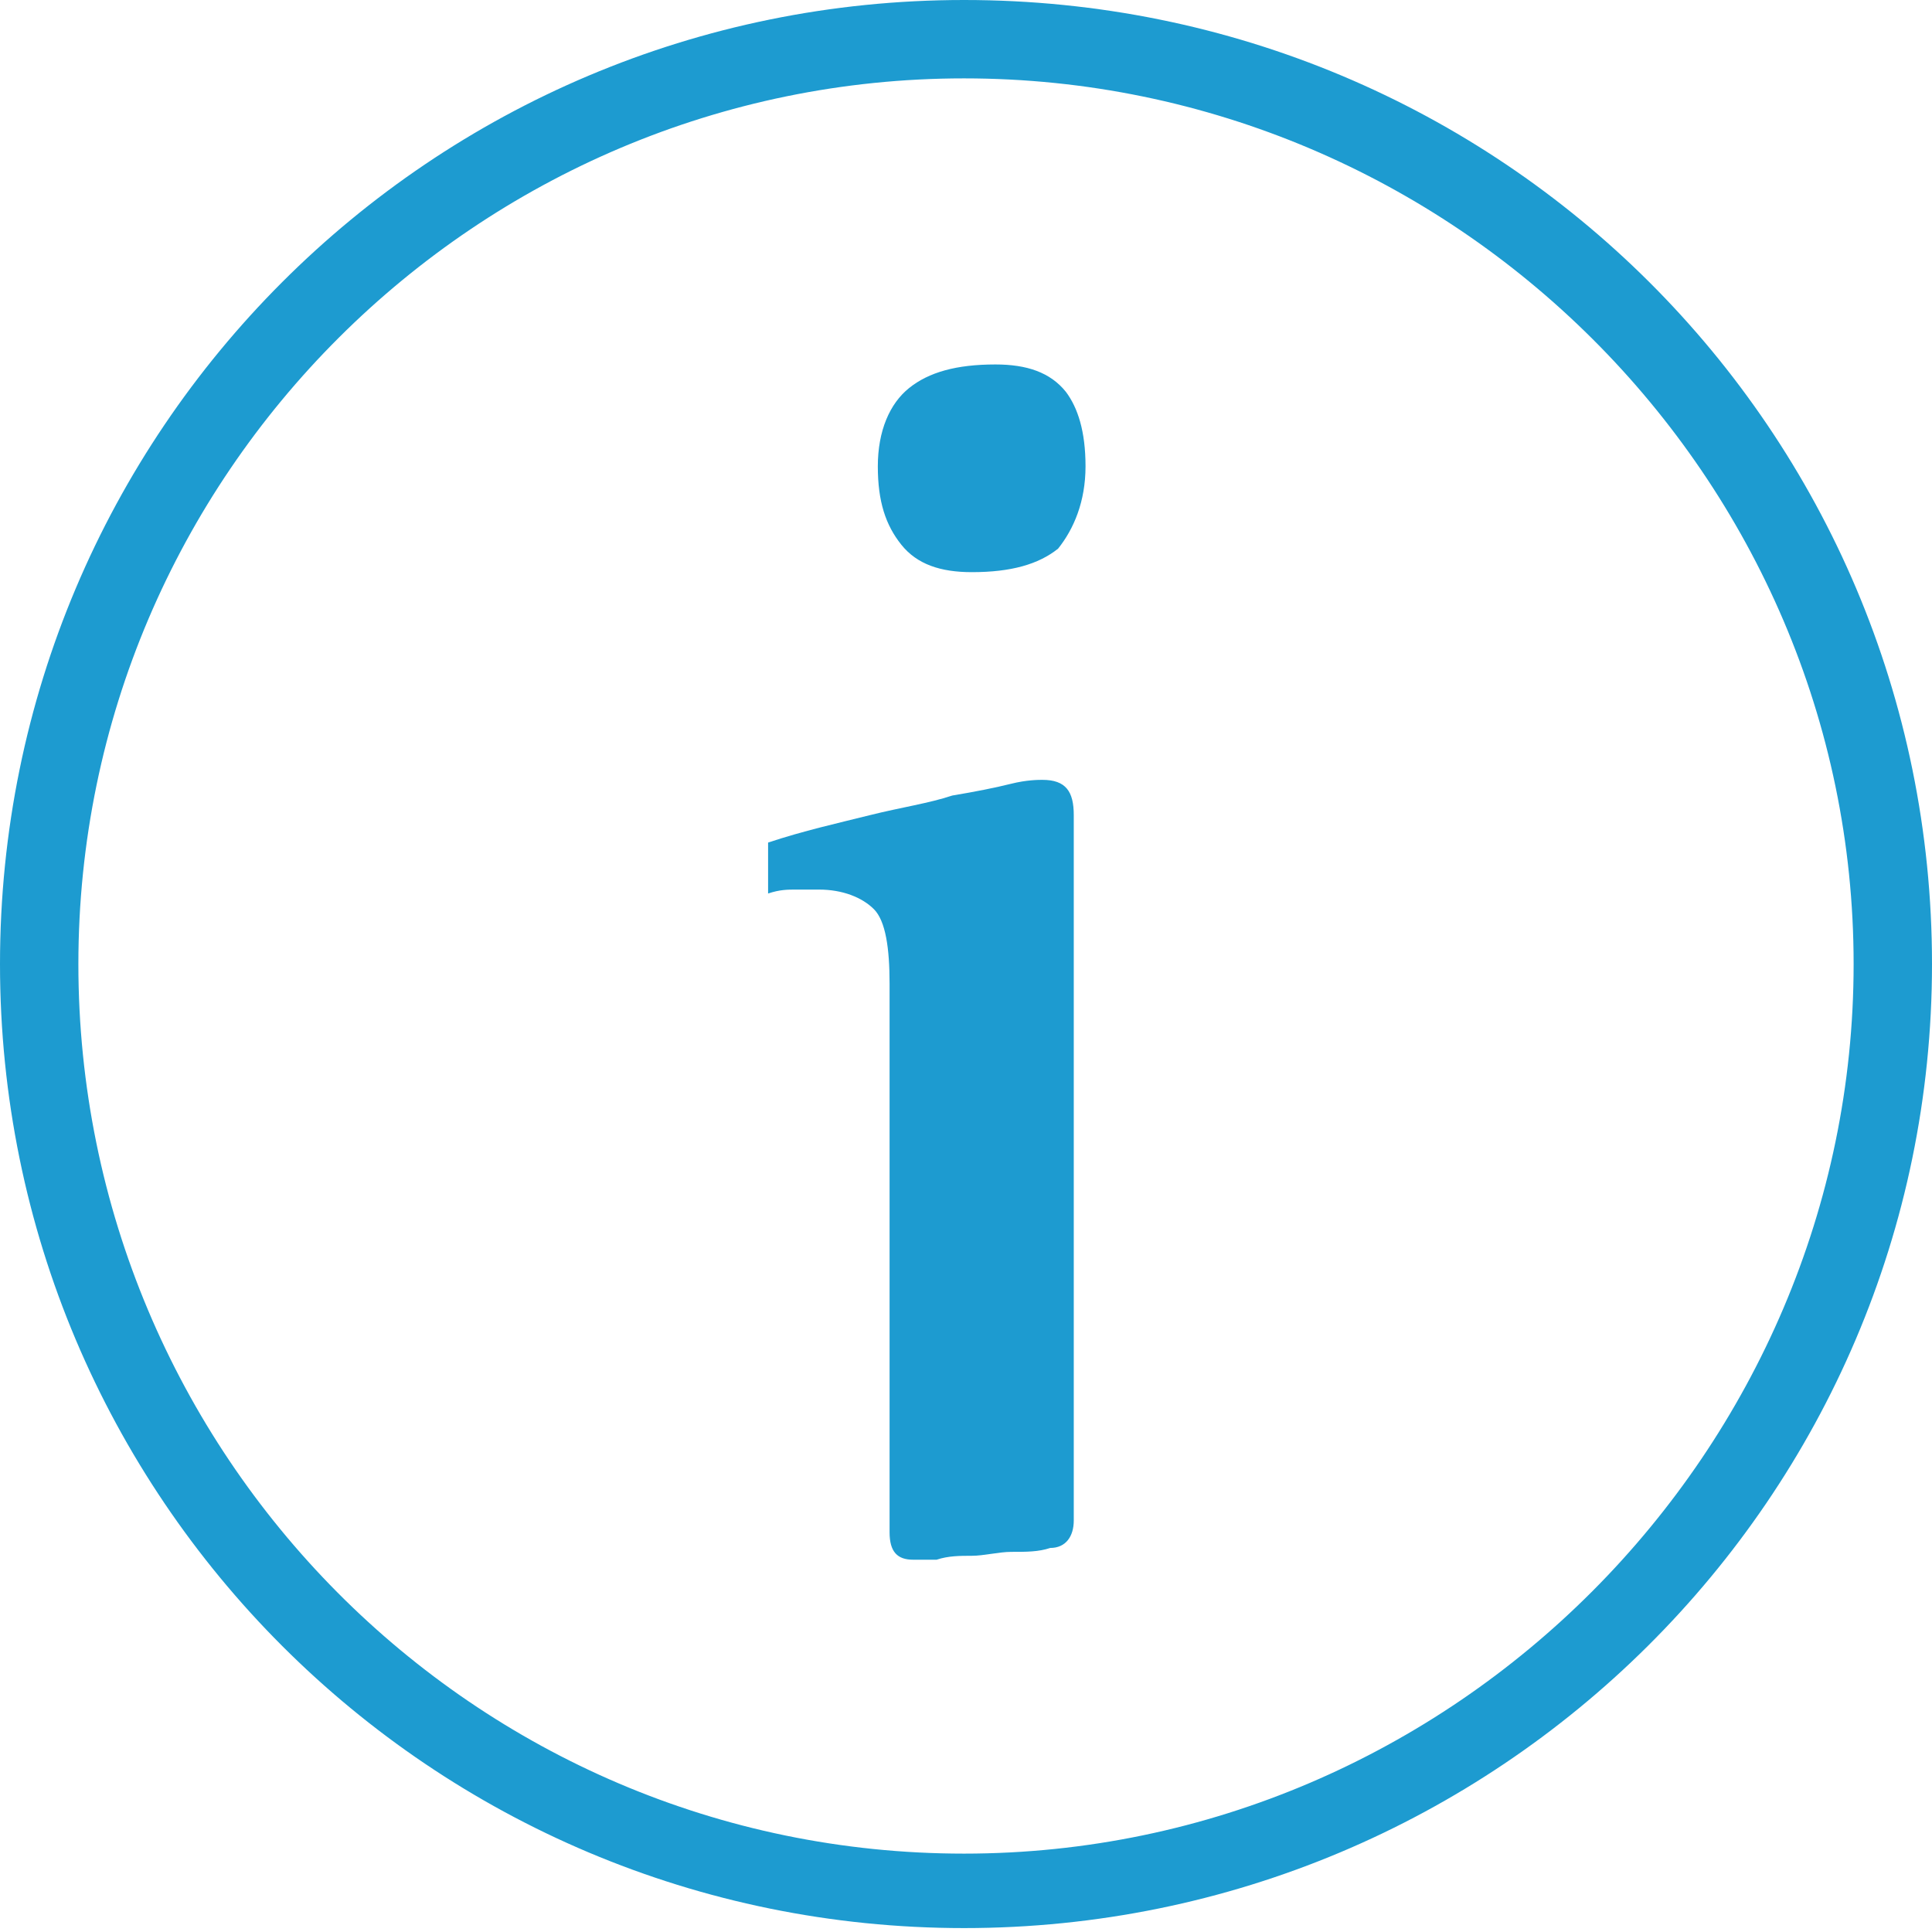 <svg id="Ebene_1" xmlns="http://www.w3.org/2000/svg" viewBox="0 0 49.3 49.3"><style>.st0{fill:#1d9bd0}</style><path class="st0" d="M24.6 2c12.5 0 22.7 10.2 22.7 22.6S37.1 47.3 24.6 47.3 2 37.1 2 24.6 12.2 2 24.6 2m0-2C11 0 0 11 0 24.6s11 24.6 24.6 24.6 24.7-11 24.7-24.6S38.3 0 24.6 0z"/><path class="st0" d="M19.6 21.5c.9-.3 1.8-.5 2.6-.7.8-.2 1.5-.3 2.1-.5.6-.1 1.1-.2 1.5-.3.4-.1.7-.1.8-.1.6 0 .8.3.8.9v18c0 .4-.2.7-.6.7-.3.1-.6.1-1 .1-.3 0-.7.1-1 .1-.3 0-.6 0-.9.1h-.6c-.4 0-.6-.2-.6-.7v-14c0-.9-.1-1.6-.4-1.9-.3-.3-.8-.5-1.4-.5h-.6c-.2 0-.4 0-.7.1v-1.3zm8.1-9.6c0 .9-.3 1.6-.7 2.1-.5.4-1.2.6-2.2.6-.8 0-1.4-.2-1.8-.7s-.6-1.1-.6-2c0-.9.3-1.6.8-2 .5-.4 1.2-.6 2.2-.6.8 0 1.4.2 1.8.7.3.4.5 1 .5 1.9z"/></svg>